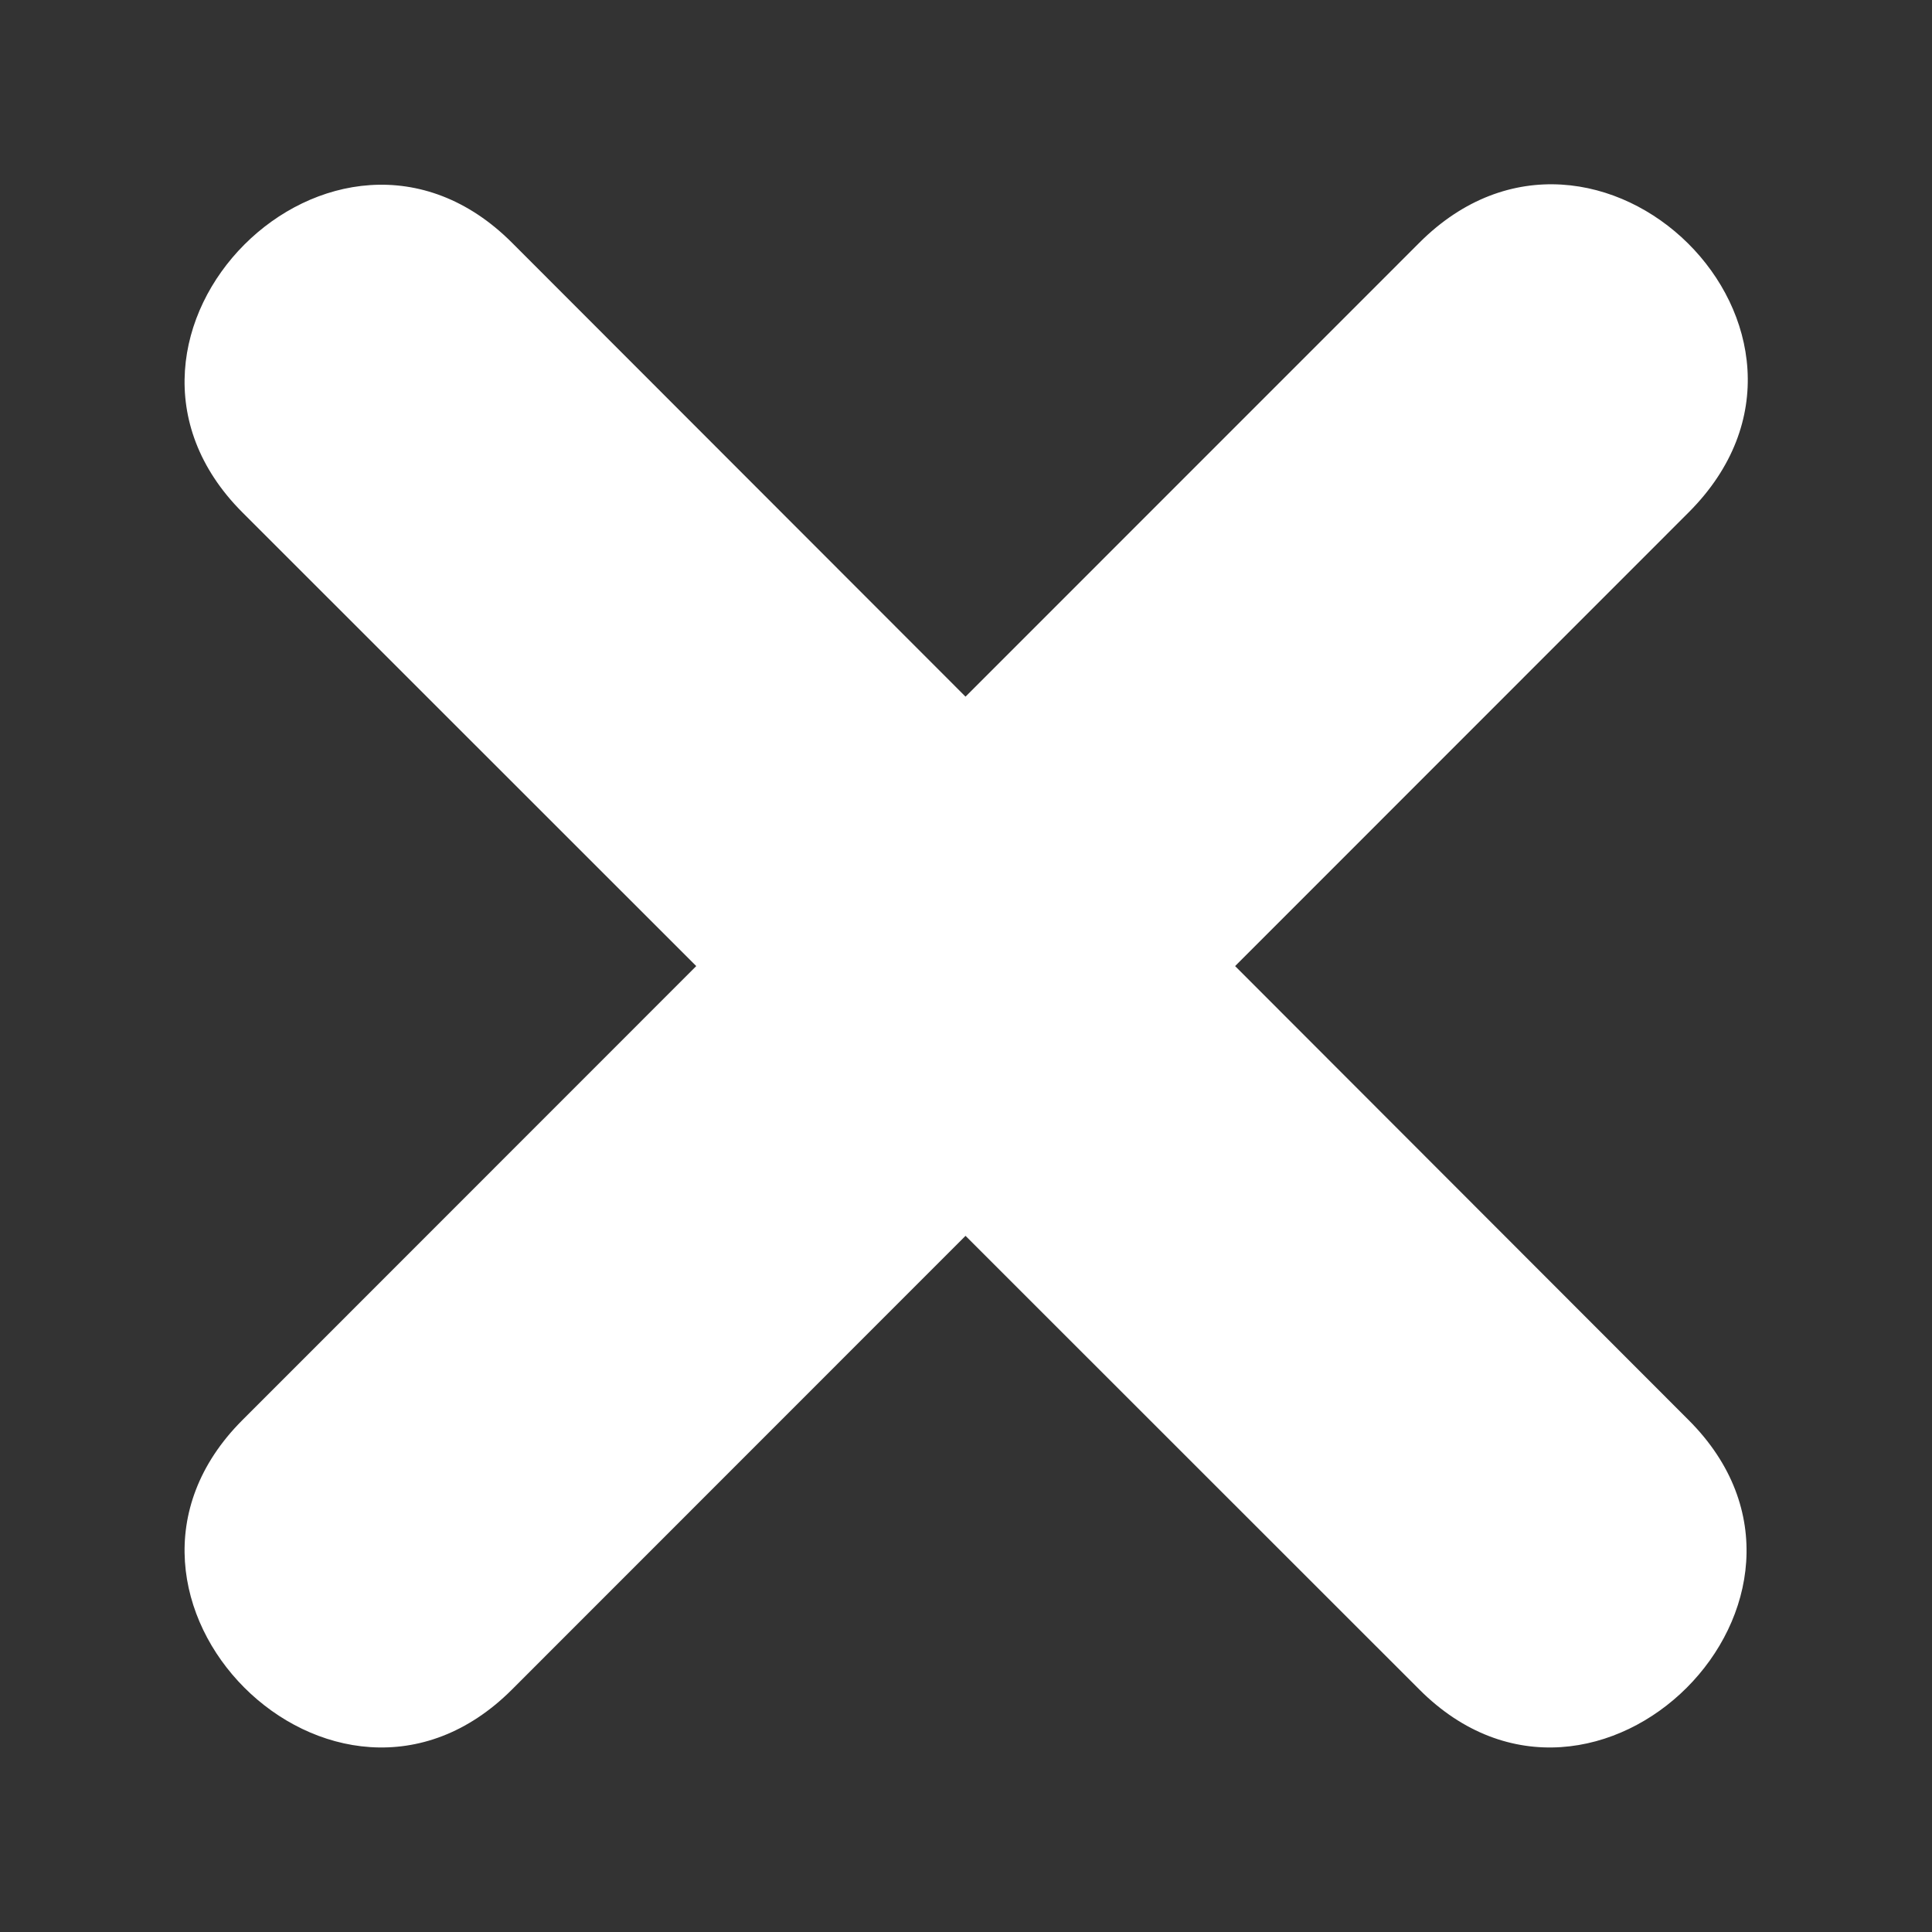 <svg width="24" height="24" viewBox="0 0 24 24" fill="none" xmlns="http://www.w3.org/2000/svg">
<rect x="0" y="0" width="24" height="24" fill="#333333" stroke="none"/>
<path d="M6.36 3.015L11.994 8.654L17.632 3.015C19.836 0.809 23.213 4.128 20.977 6.365L15.343 12.001L20.977 17.641C23.178 19.84 19.829 23.19 17.632 20.988L11.994 15.352L6.36 20.988C4.159 23.19 0.813 19.84 3.011 17.641L8.649 12.001L3.011 6.365C0.813 4.163 4.159 0.812 6.36 3.015Z" fill="white"/>
</svg>
